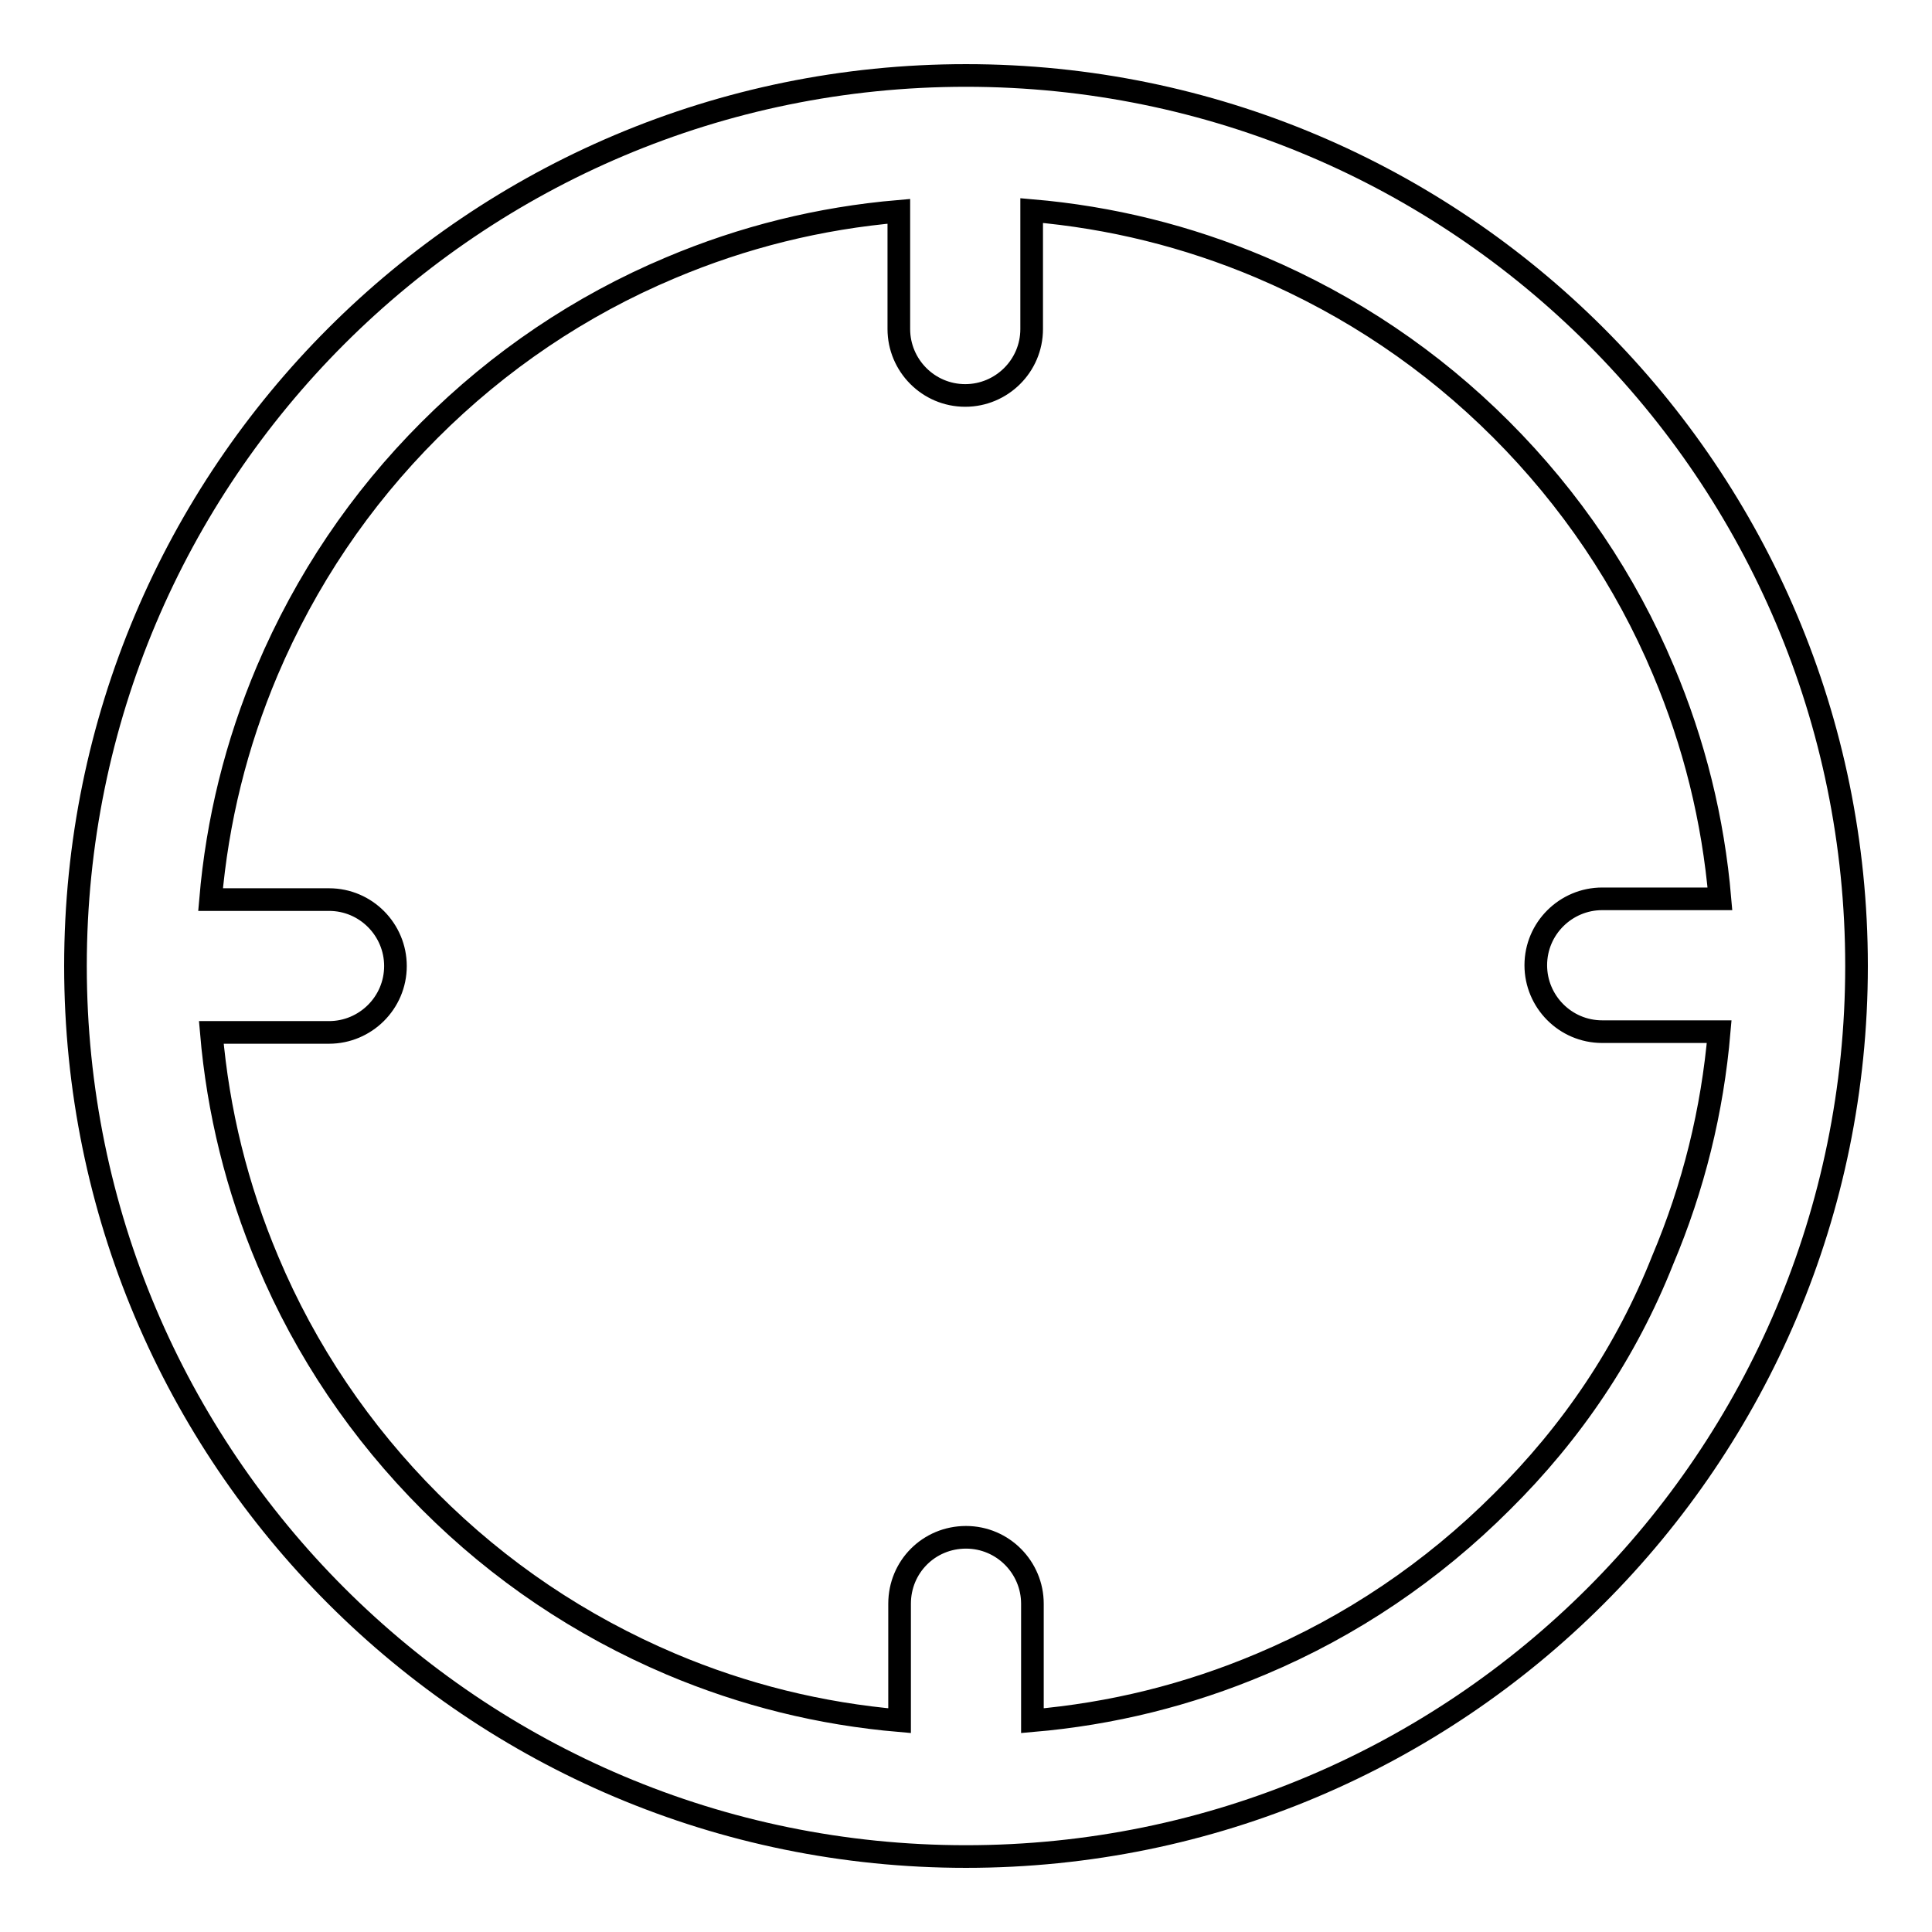 <?xml version="1.0" encoding="utf-8"?>
<!-- Svg Vector Icons : http://www.onlinewebfonts.com/icon -->
<!DOCTYPE svg PUBLIC "-//W3C//DTD SVG 1.1//EN" "http://www.w3.org/Graphics/SVG/1.1/DTD/svg11.dtd">
<svg version="1.1" xmlns="http://www.w3.org/2000/svg" xmlns:xlink="http://www.w3.org/1999/xlink" x="0px" y="0px" viewBox="0 0 256 256" enable-background="new 0 0 256 256" xml:space="preserve">
<g><g><path stroke-width="3" fill-opacity="0" stroke="#000000"  d="M128,10C62.8,10,10,62.8,10,128c0,65.2,52.8,118,118,118c65.2,0,118-52.8,118-118C246,62.8,193.2,10,128,10z M199,199c-9.2,9.2-20,16.5-31.9,21.5c-9.7,4.1-19.8,6.6-30.3,7.5v-15.5c0-4.8-3.9-8.8-8.8-8.8c-4.9,0-8.8,3.9-8.8,8.8v15.5c-10.5-0.9-20.6-3.4-30.3-7.5c-12-5.1-22.7-12.3-31.9-21.5c-9.2-9.2-16.5-20-21.5-31.9c-4.1-9.7-6.6-19.8-7.5-30.3h15.6c4.8,0,8.8-3.9,8.8-8.8c0-4.8-3.9-8.8-8.8-8.8H27.9c0.9-10.5,3.4-20.6,7.5-30.3c5.1-12,12.3-22.7,21.5-31.9c9.2-9.2,20-16.5,31.9-21.5c9.7-4.1,19.8-6.6,30.3-7.5v15.6c0,4.8,3.9,8.8,8.8,8.8c4.8,0,8.8-3.9,8.8-8.8V27.9c10.5,0.9,20.6,3.4,30.3,7.5c12,5.1,22.7,12.3,31.9,21.5c9.2,9.2,16.5,20,21.5,31.9c4.1,9.7,6.6,19.8,7.5,30.3h-15.6c-4.8,0-8.8,3.9-8.8,8.8c0,4.8,3.9,8.8,8.8,8.8h15.5c-0.9,10.5-3.4,20.6-7.5,30.3C215.5,179.1,208.3,189.8,199,199z"/></g></g>
</svg>